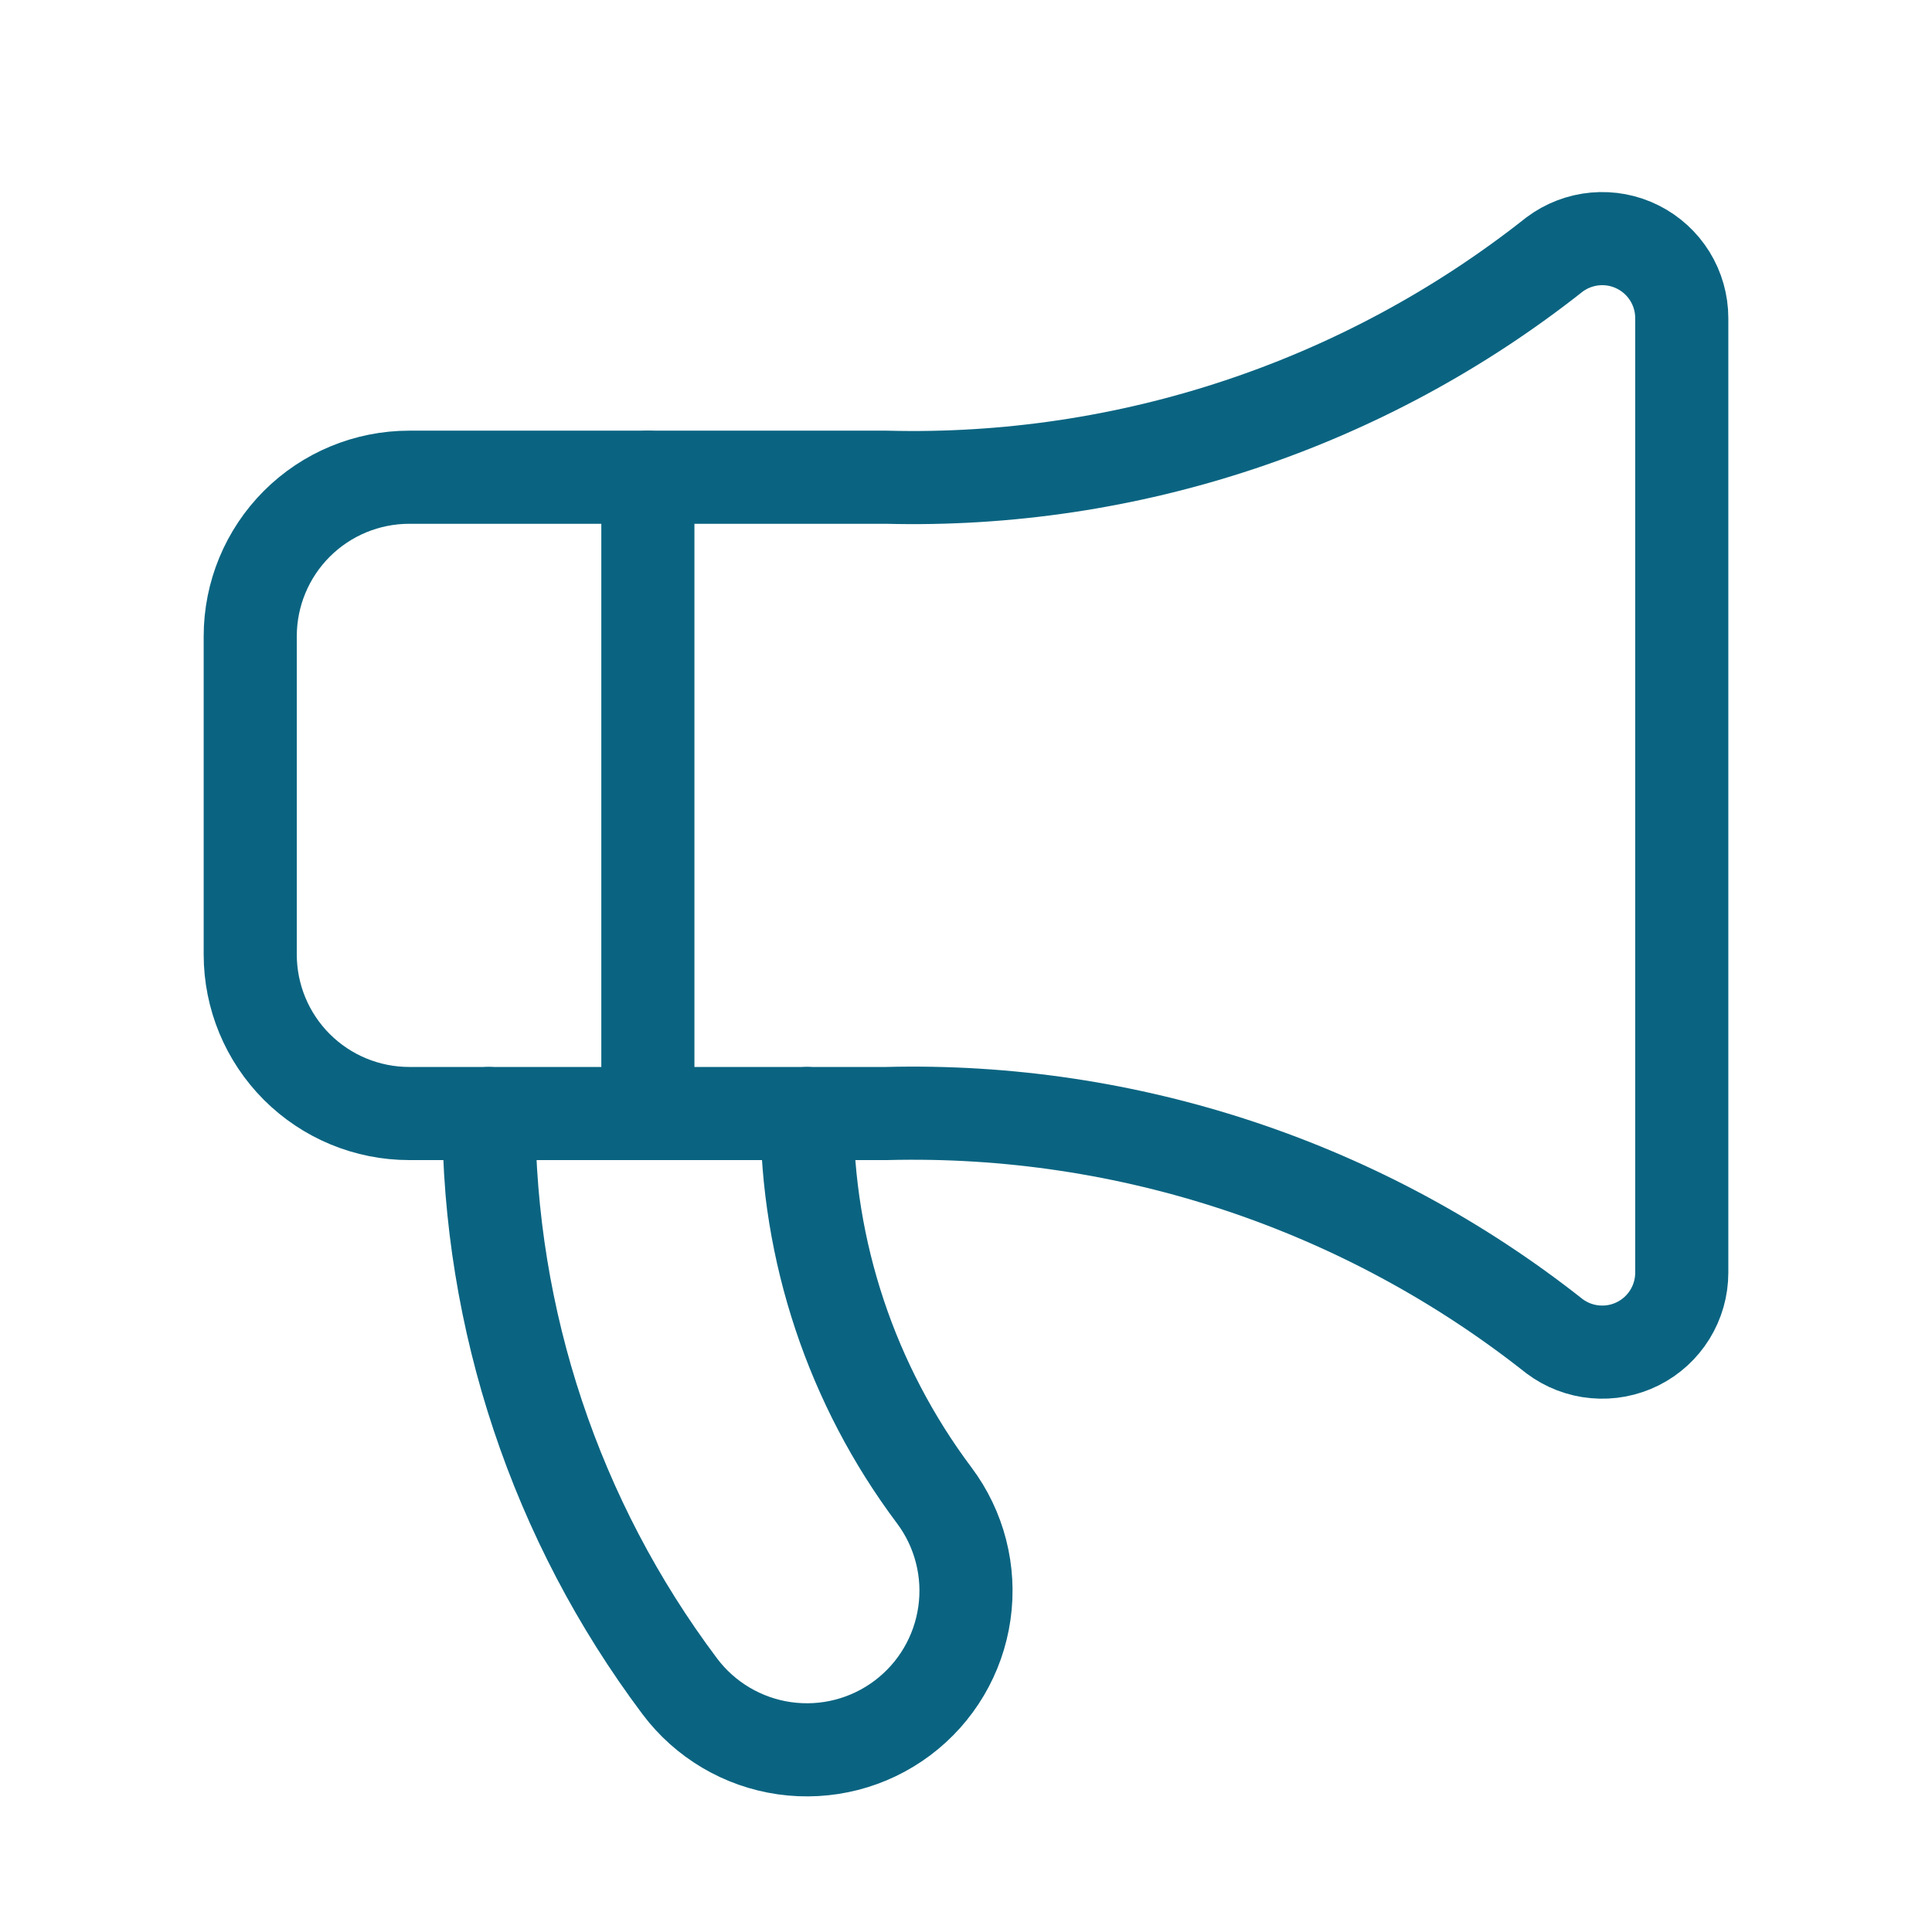 <svg width="83" height="82" viewBox="0 0 83 82" fill="none" xmlns="http://www.w3.org/2000/svg">
<path d="M38.083 20.5C48.475 20.768 58.631 17.382 66.783 10.933C67.291 10.553 67.894 10.321 68.526 10.264C69.159 10.207 69.794 10.327 70.361 10.611C70.929 10.895 71.406 11.331 71.74 11.87C72.073 12.41 72.25 13.032 72.25 13.667V54.667C72.25 55.301 72.073 55.923 71.74 56.463C71.406 57.003 70.929 57.439 70.361 57.723C69.794 58.006 69.159 58.127 68.526 58.069C67.894 58.013 67.291 57.781 66.783 57.4C58.631 50.951 48.475 47.566 38.083 47.833H17.583C15.771 47.833 14.033 47.113 12.751 45.832C11.47 44.55 10.75 42.812 10.75 41V27.333C10.75 25.521 11.47 23.783 12.751 22.501C14.033 21.22 15.771 20.5 17.583 20.5H38.083Z" stroke="#0A6481" stroke-width="4" stroke-linecap="round" stroke-linejoin="round"/>
<path d="M21 47.834C21 56.705 23.877 65.337 29.2 72.433C30.287 73.883 31.906 74.842 33.7 75.098C35.494 75.354 37.317 74.888 38.767 73.8C40.217 72.713 41.175 71.094 41.431 69.3C41.688 67.506 41.221 65.683 40.133 64.234C36.585 59.502 34.667 53.748 34.667 47.834" stroke="#0A6481" stroke-width="4" stroke-linecap="round" stroke-linejoin="round"/>
<path d="M27.833 20.5V47.833" stroke="#0A6481" stroke-width="4" stroke-linecap="round" stroke-linejoin="round"/>
</svg>
